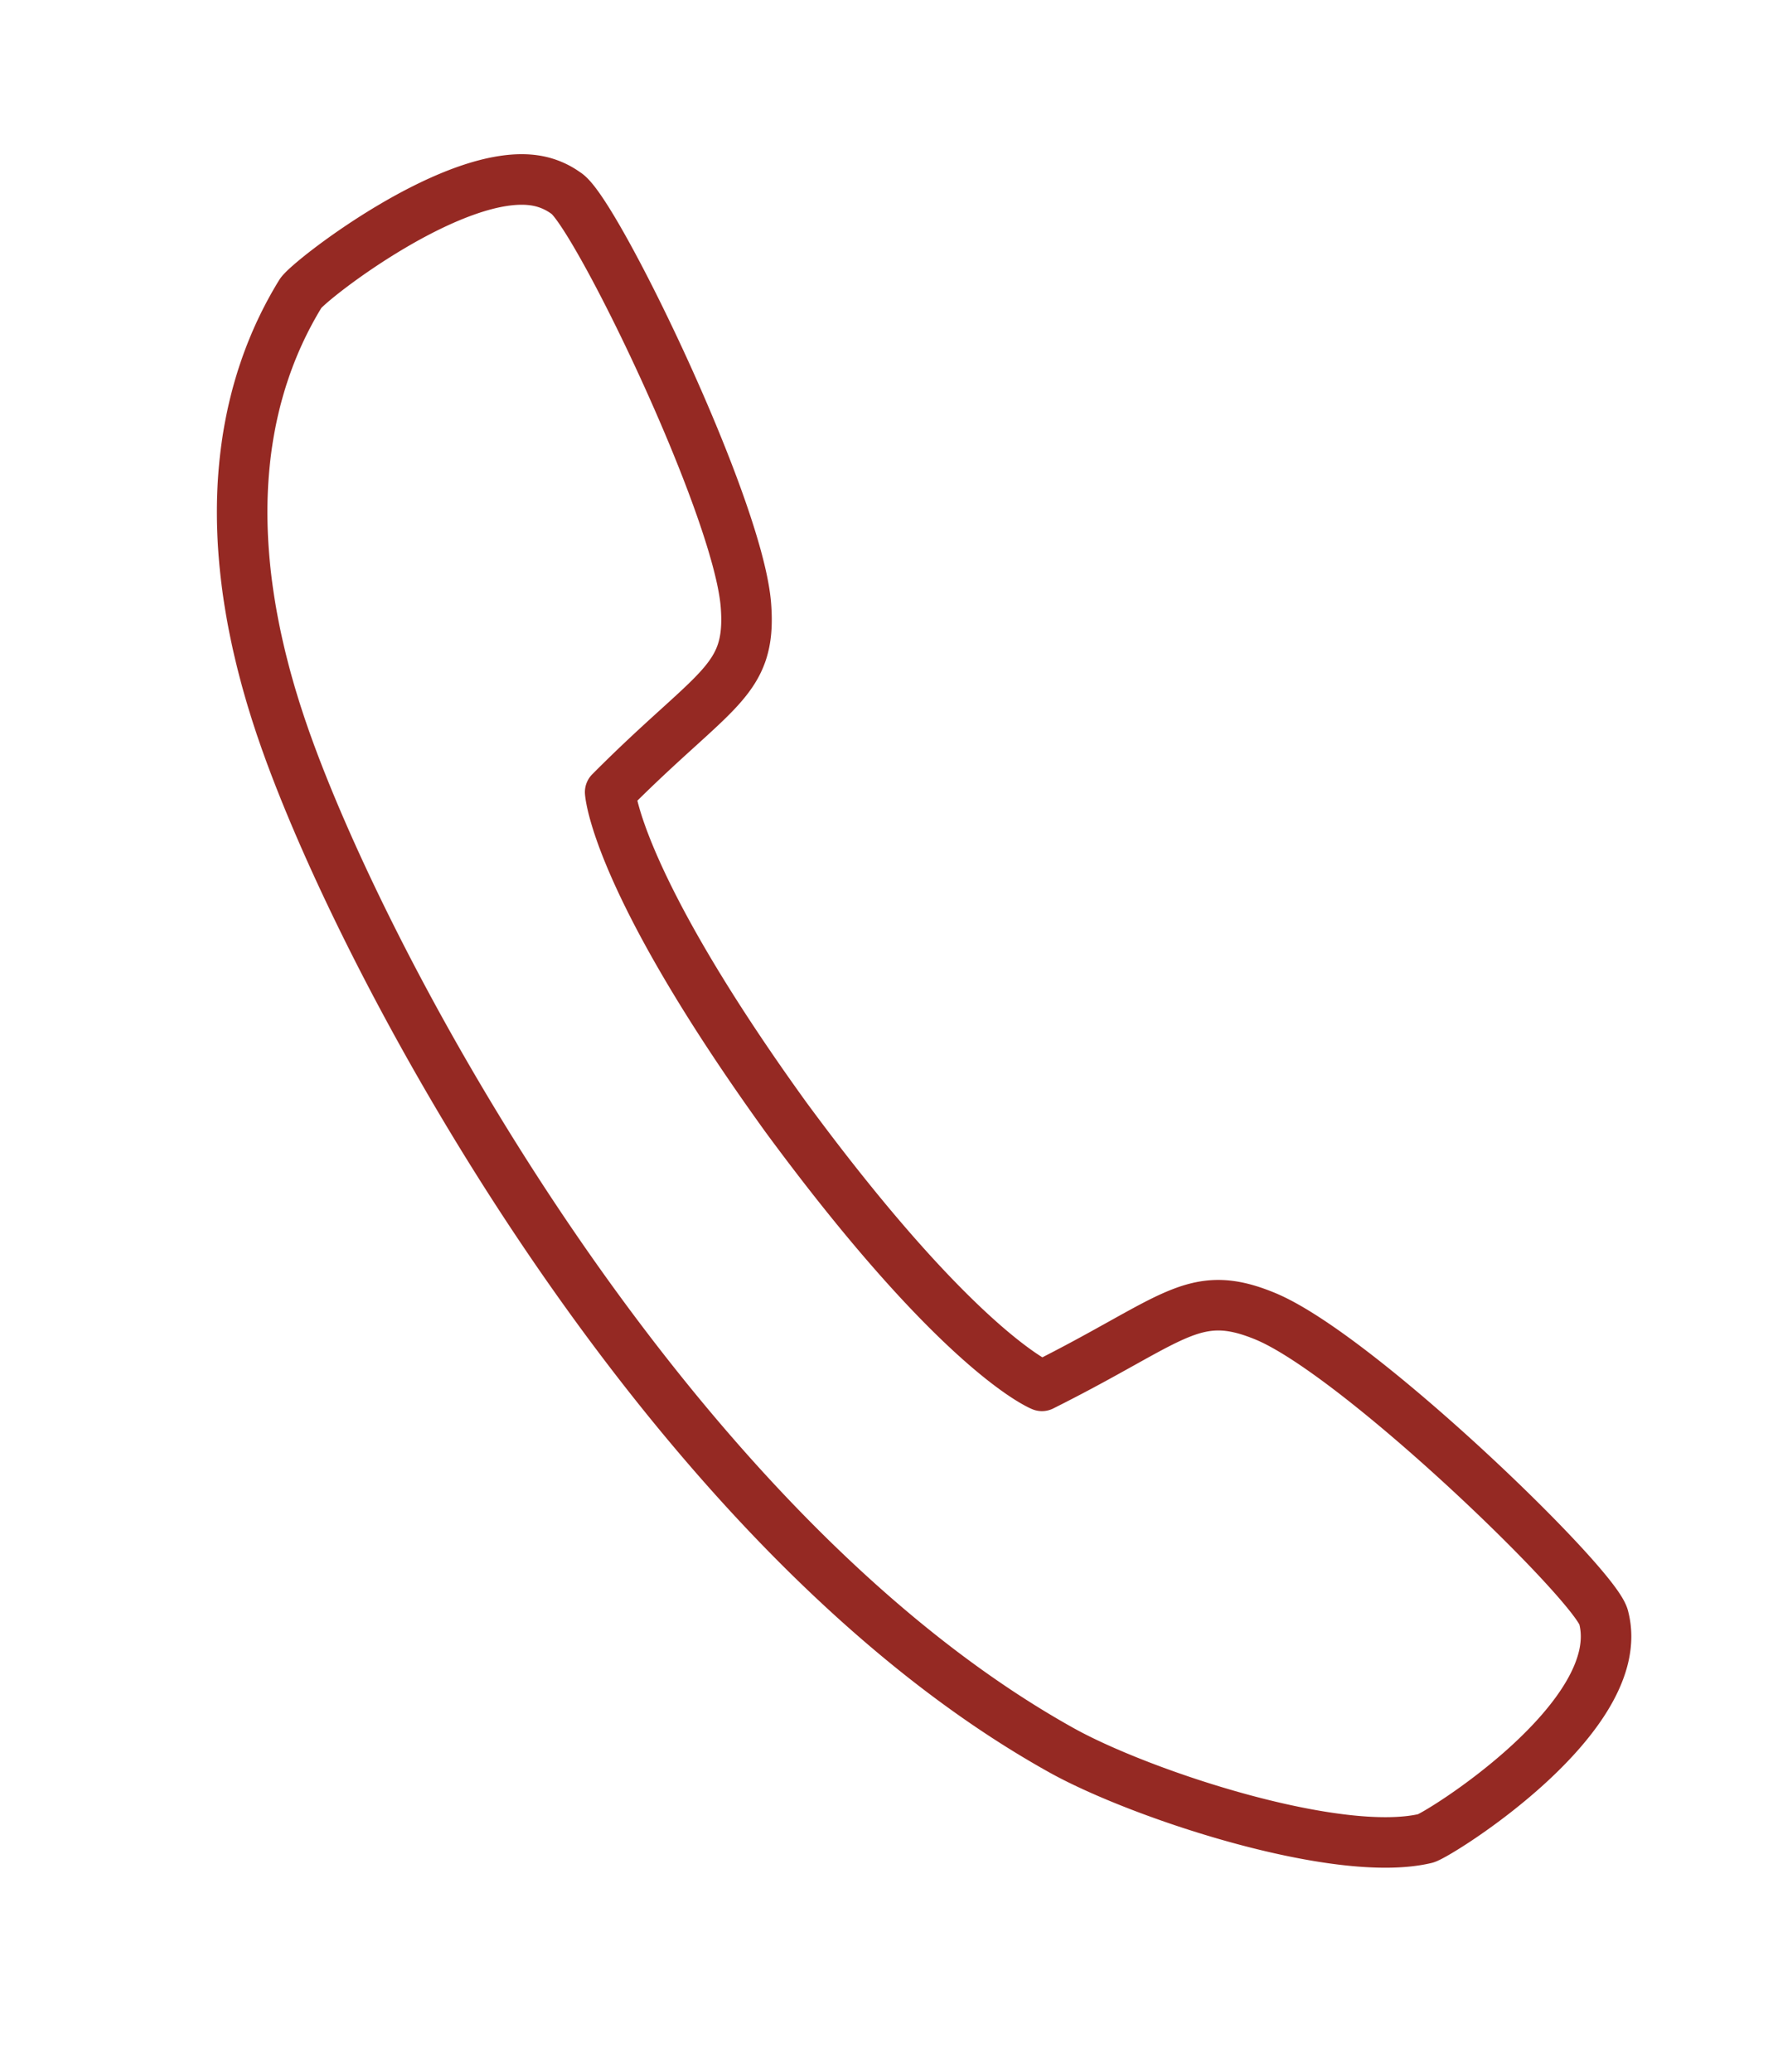 <svg xmlns="http://www.w3.org/2000/svg" xmlns:xlink="http://www.w3.org/1999/xlink" width="35" height="41" viewBox="0 0 35 41">
  <defs>
    <clipPath id="clip-path">
      <rect id="長方形_9191" data-name="長方形 9191" width="35" height="41" transform="translate(722 855)" fill="none"/>
    </clipPath>
    <clipPath id="clip-path-2">
      <rect id="長方形_35" data-name="長方形 35" width="32.03" height="30.972" fill="none" stroke="#952923" stroke-width="1"/>
    </clipPath>
  </defs>
  <g id="マスクグループ_269" data-name="マスクグループ 269" transform="translate(-722 -855)" clip-path="url(#clip-path)">
    <g id="グループ_45" data-name="グループ 45" transform="matrix(0.985, 0.174, -0.174, 0.985, 727.378, 856.934)">
      <g id="グループ_44" data-name="グループ 44" clip-path="url(#clip-path-2)">
        <path id="パス_10" data-name="パス 10" d="M9.234,4.479a1.4,1.4,0,0,1,.6.14c.6.214,4.443,5.5,4.931,7.419.375,1.474-.335,1.7-2.005,4.1,0,0,.4,1.7,4.535,5.719,4.213,4.017,5.924,4.363,5.924,4.363,2.348-1.741,2.6-2.458,4.111-2.126,1.958.43,7.4,4.118,7.635,4.708.843,1.842-2.492,4.82-2.712,4.915-1.636.707-5.68.128-7.389-.461C16.4,30.333,8.552,20.42,6.15,16.059c-2.094-3.8-1.9-6.644-1.14-8.57C5.12,7.212,7.6,4.467,9.234,4.479Z" transform="translate(-3.773 -3.774)" fill="none" stroke="#952923" stroke-linejoin="round" stroke-width="1"/>
      </g>
    </g>
  </g>
</svg>
